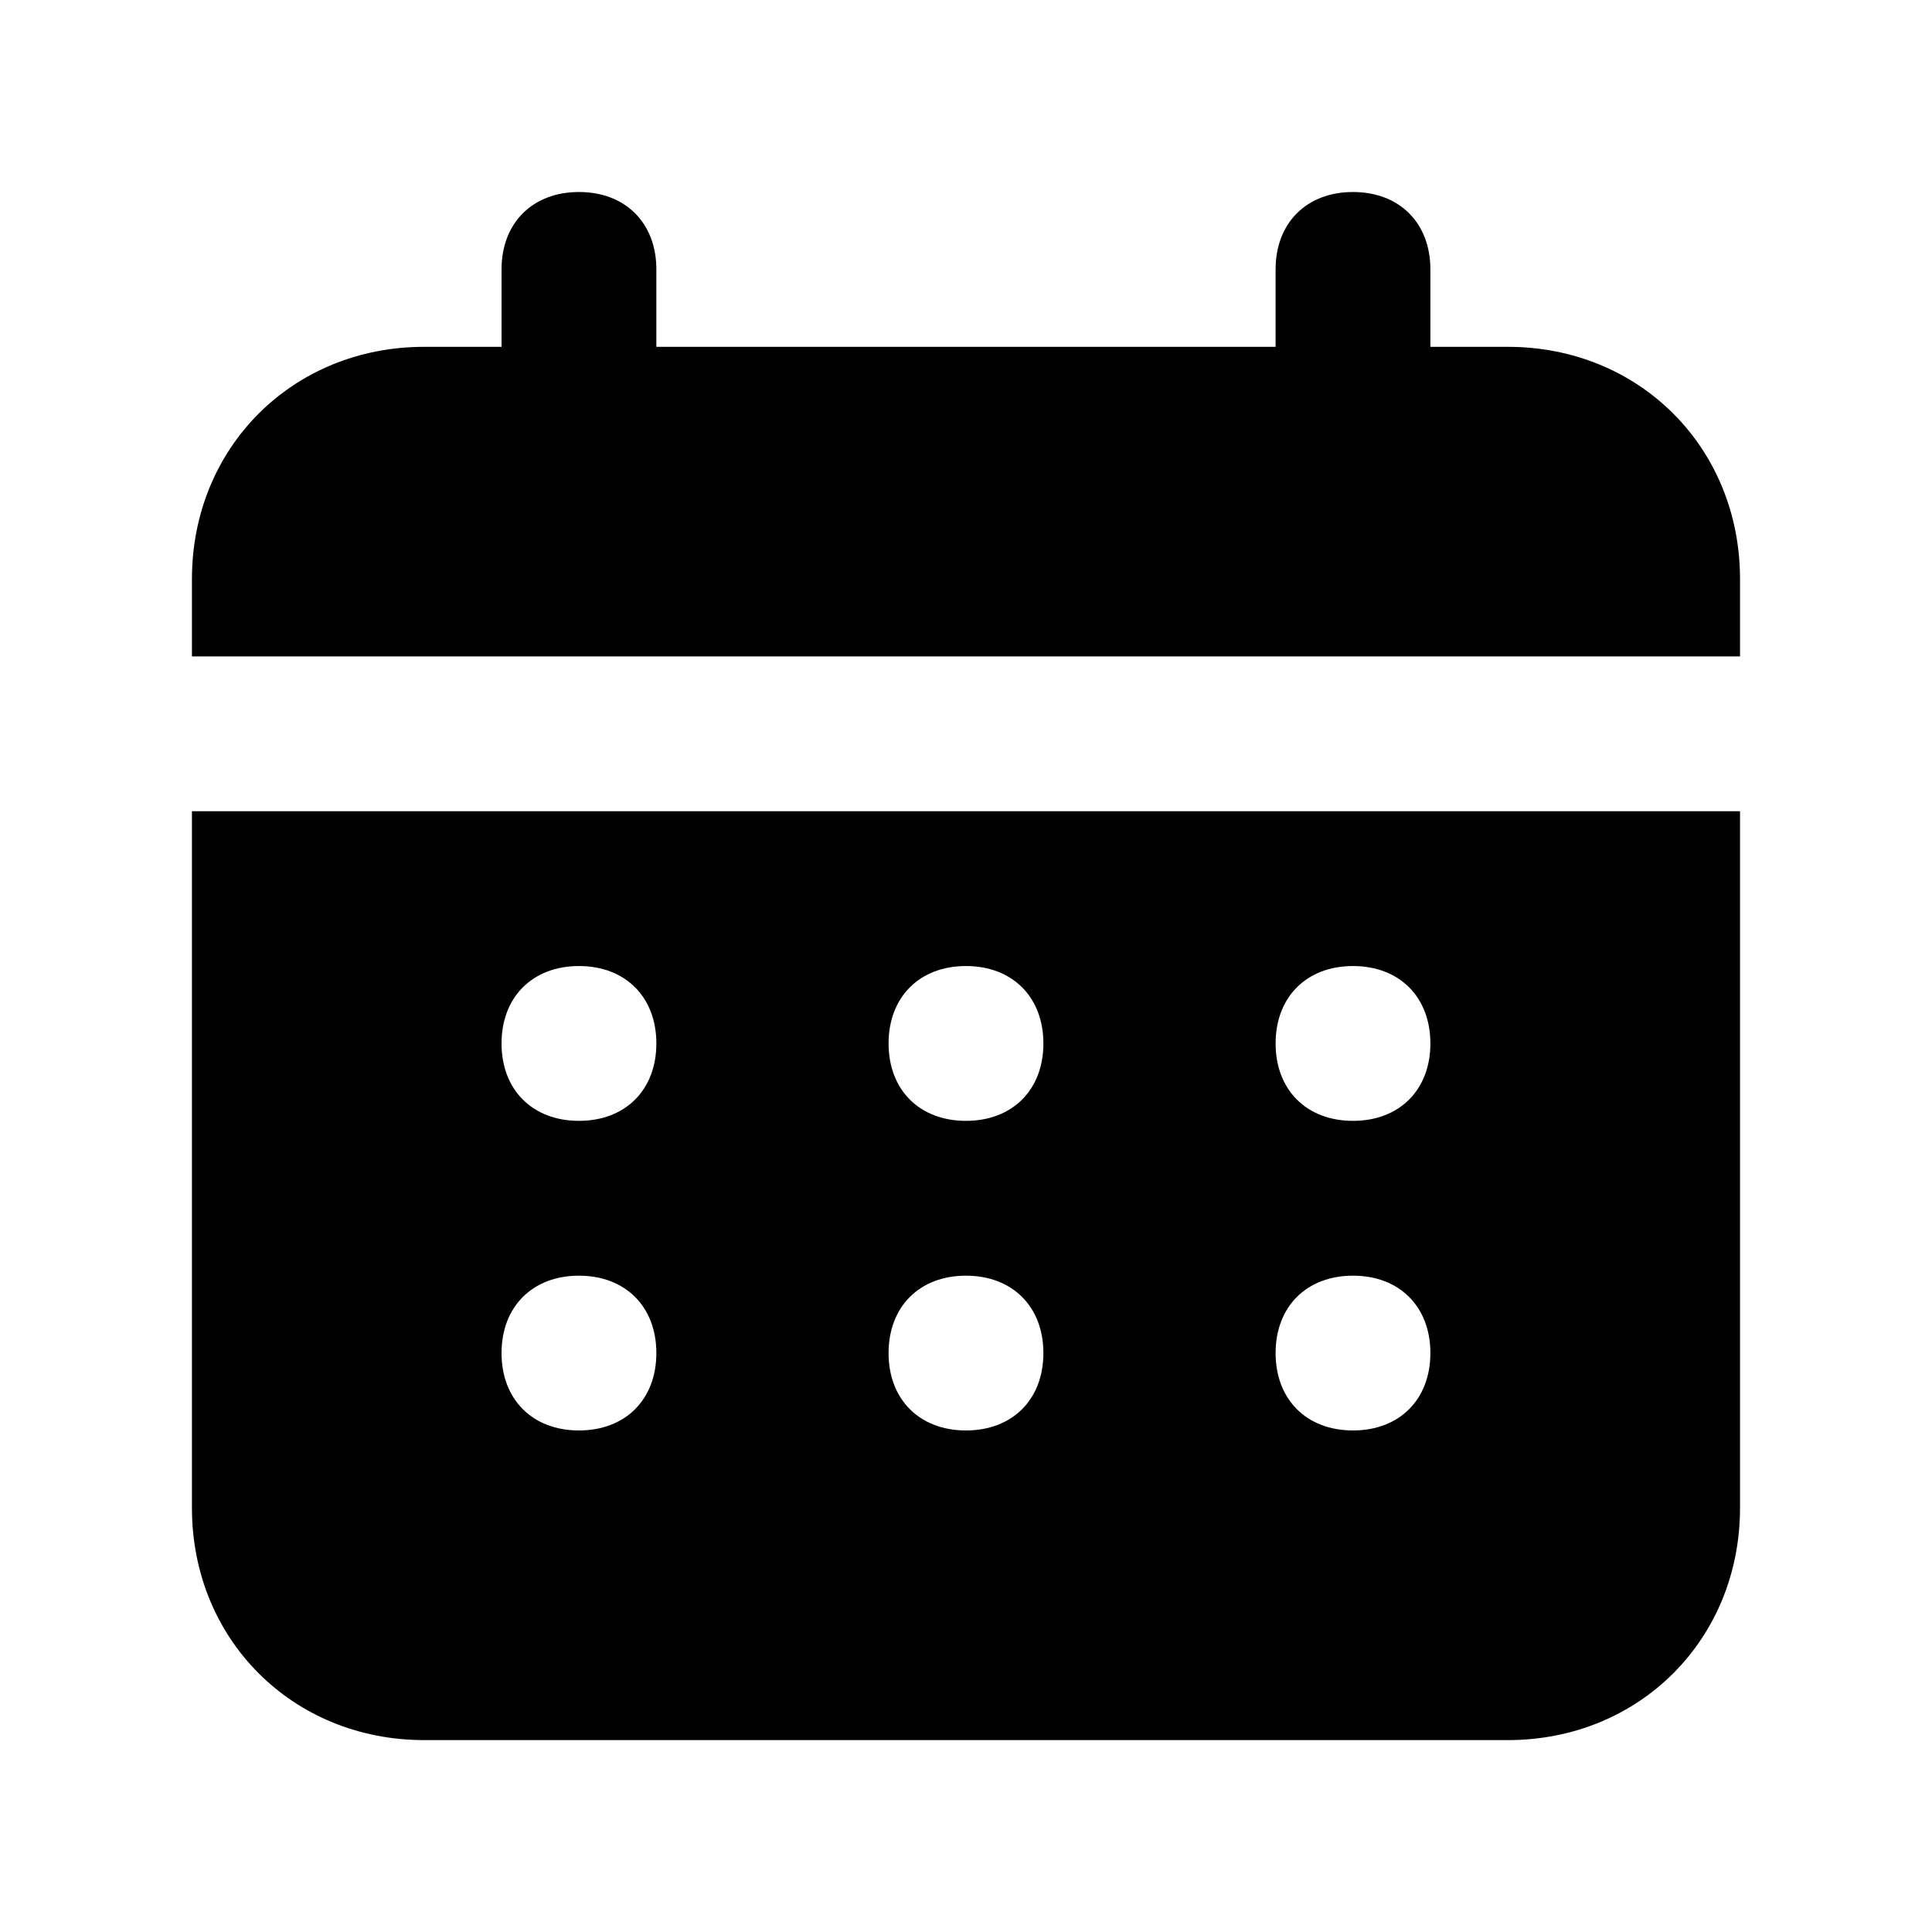 <svg xmlns="http://www.w3.org/2000/svg" width="52" height="52" viewBox="0 0 52 52" fill="none"><path d="M40.583 9.335H38.499V7.251C38.499 6.001 37.666 5.168 36.416 5.168C35.166 5.168 34.333 6.001 34.333 7.251V9.335H17.666V7.251C17.666 6.001 16.833 5.168 15.583 5.168C14.333 5.168 13.499 6.001 13.499 7.251V9.335H11.416C7.874 9.335 5.166 12.043 5.166 15.585V17.668H46.833V15.585C46.833 12.043 44.124 9.335 40.583 9.335ZM5.166 40.585C5.166 44.126 7.874 46.835 11.416 46.835H40.583C44.124 46.835 46.833 44.126 46.833 40.585V21.835H5.166V40.585ZM36.416 26.001C37.666 26.001 38.499 26.835 38.499 28.085C38.499 29.335 37.666 30.168 36.416 30.168C35.166 30.168 34.333 29.335 34.333 28.085C34.333 26.835 35.166 26.001 36.416 26.001ZM36.416 34.335C37.666 34.335 38.499 35.168 38.499 36.418C38.499 37.668 37.666 38.501 36.416 38.501C35.166 38.501 34.333 37.668 34.333 36.418C34.333 35.168 35.166 34.335 36.416 34.335ZM25.999 26.001C27.249 26.001 28.083 26.835 28.083 28.085C28.083 29.335 27.249 30.168 25.999 30.168C24.749 30.168 23.916 29.335 23.916 28.085C23.916 26.835 24.749 26.001 25.999 26.001ZM25.999 34.335C27.249 34.335 28.083 35.168 28.083 36.418C28.083 37.668 27.249 38.501 25.999 38.501C24.749 38.501 23.916 37.668 23.916 36.418C23.916 35.168 24.749 34.335 25.999 34.335ZM15.583 26.001C16.833 26.001 17.666 26.835 17.666 28.085C17.666 29.335 16.833 30.168 15.583 30.168C14.333 30.168 13.499 29.335 13.499 28.085C13.499 26.835 14.333 26.001 15.583 26.001ZM15.583 34.335C16.833 34.335 17.666 35.168 17.666 36.418C17.666 37.668 16.833 38.501 15.583 38.501C14.333 38.501 13.499 37.668 13.499 36.418C13.499 35.168 14.333 34.335 15.583 34.335Z" fill="black"></path></svg>